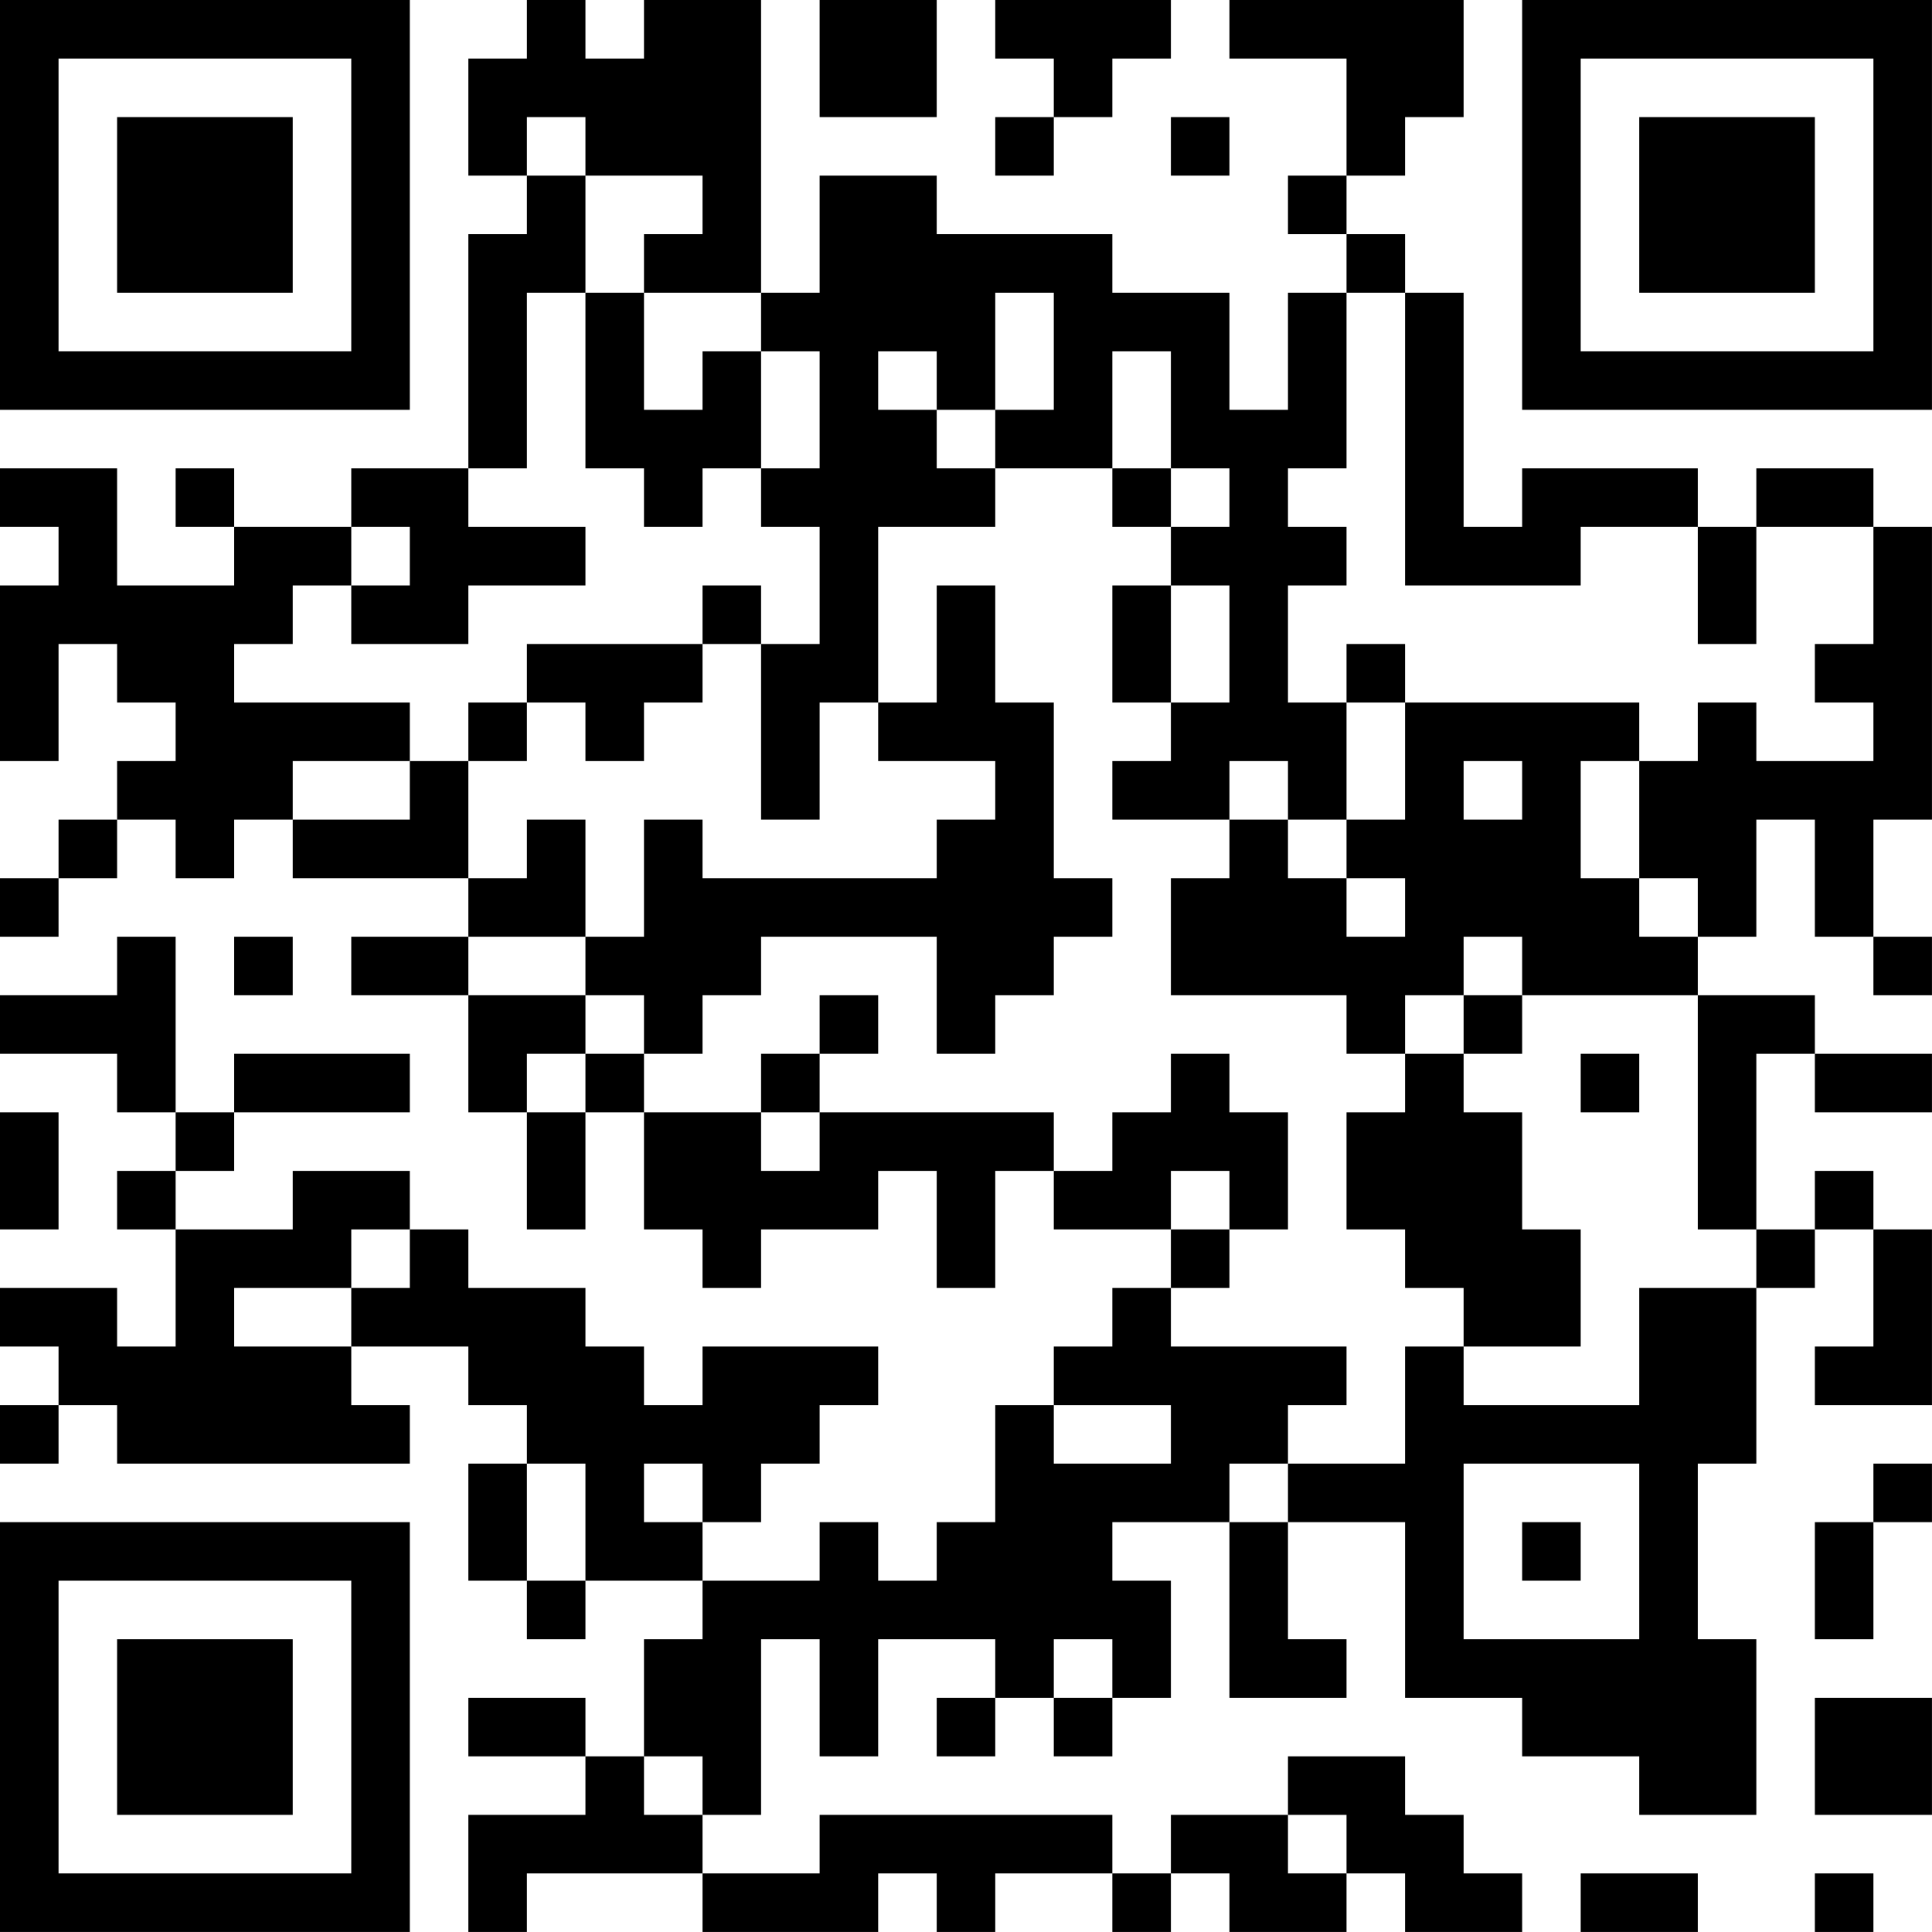 <?xml version="1.0" encoding="UTF-8"?>
<svg xmlns="http://www.w3.org/2000/svg" version="1.1" width="400" height="400" viewBox="0 0 400 400"><rect x="0" y="0" width="400" height="400" fill="#ffffff"/><g transform="scale(12.121)"><g transform="translate(0,0)"><path fill-rule="evenodd" d="M9 0L9 1L8 1L8 3L9 3L9 4L8 4L8 8L6 8L6 9L4 9L4 8L3 8L3 9L4 9L4 10L2 10L2 8L0 8L0 9L1 9L1 10L0 10L0 13L1 13L1 11L2 11L2 12L3 12L3 13L2 13L2 14L1 14L1 15L0 15L0 16L1 16L1 15L2 15L2 14L3 14L3 15L4 15L4 14L5 14L5 15L8 15L8 16L6 16L6 17L8 17L8 19L9 19L9 21L10 21L10 19L11 19L11 21L12 21L12 22L13 22L13 21L15 21L15 20L16 20L16 22L17 22L17 20L18 20L18 21L20 21L20 22L19 22L19 23L18 23L18 24L17 24L17 26L16 26L16 27L15 27L15 26L14 26L14 27L12 27L12 26L13 26L13 25L14 25L14 24L15 24L15 23L12 23L12 24L11 24L11 23L10 23L10 22L8 22L8 21L7 21L7 20L5 20L5 21L3 21L3 20L4 20L4 19L7 19L7 18L4 18L4 19L3 19L3 16L2 16L2 17L0 17L0 18L2 18L2 19L3 19L3 20L2 20L2 21L3 21L3 23L2 23L2 22L0 22L0 23L1 23L1 24L0 24L0 25L1 25L1 24L2 24L2 25L7 25L7 24L6 24L6 23L8 23L8 24L9 24L9 25L8 25L8 27L9 27L9 28L10 28L10 27L12 27L12 28L11 28L11 30L10 30L10 29L8 29L8 30L10 30L10 31L8 31L8 33L9 33L9 32L12 32L12 33L15 33L15 32L16 32L16 33L17 33L17 32L19 32L19 33L20 33L20 32L21 32L21 33L23 33L23 32L24 32L24 33L26 33L26 32L25 32L25 31L24 31L24 30L22 30L22 31L20 31L20 32L19 32L19 31L14 31L14 32L12 32L12 31L13 31L13 28L14 28L14 30L15 30L15 28L17 28L17 29L16 29L16 30L17 30L17 29L18 29L18 30L19 30L19 29L20 29L20 27L19 27L19 26L21 26L21 29L23 29L23 28L22 28L22 26L24 26L24 29L26 29L26 30L28 30L28 31L30 31L30 28L29 28L29 25L30 25L30 22L31 22L31 21L32 21L32 23L31 23L31 24L33 24L33 21L32 21L32 20L31 20L31 21L30 21L30 18L31 18L31 19L33 19L33 18L31 18L31 17L29 17L29 16L30 16L30 14L31 14L31 16L32 16L32 17L33 17L33 16L32 16L32 14L33 14L33 9L32 9L32 8L30 8L30 9L29 9L29 8L26 8L26 9L25 9L25 5L24 5L24 4L23 4L23 3L24 3L24 2L25 2L25 0L21 0L21 1L23 1L23 3L22 3L22 4L23 4L23 5L22 5L22 7L21 7L21 5L19 5L19 4L16 4L16 3L14 3L14 5L13 5L13 0L11 0L11 1L10 1L10 0ZM14 0L14 2L16 2L16 0ZM17 0L17 1L18 1L18 2L17 2L17 3L18 3L18 2L19 2L19 1L20 1L20 0ZM9 2L9 3L10 3L10 5L9 5L9 8L8 8L8 9L10 9L10 10L8 10L8 11L6 11L6 10L7 10L7 9L6 9L6 10L5 10L5 11L4 11L4 12L7 12L7 13L5 13L5 14L7 14L7 13L8 13L8 15L9 15L9 14L10 14L10 16L8 16L8 17L10 17L10 18L9 18L9 19L10 19L10 18L11 18L11 19L13 19L13 20L14 20L14 19L18 19L18 20L19 20L19 19L20 19L20 18L21 18L21 19L22 19L22 21L21 21L21 20L20 20L20 21L21 21L21 22L20 22L20 23L23 23L23 24L22 24L22 25L21 25L21 26L22 26L22 25L24 25L24 23L25 23L25 24L28 24L28 22L30 22L30 21L29 21L29 17L26 17L26 16L25 16L25 17L24 17L24 18L23 18L23 17L20 17L20 15L21 15L21 14L22 14L22 15L23 15L23 16L24 16L24 15L23 15L23 14L24 14L24 12L28 12L28 13L27 13L27 15L28 15L28 16L29 16L29 15L28 15L28 13L29 13L29 12L30 12L30 13L32 13L32 12L31 12L31 11L32 11L32 9L30 9L30 11L29 11L29 9L27 9L27 10L24 10L24 5L23 5L23 8L22 8L22 9L23 9L23 10L22 10L22 12L23 12L23 14L22 14L22 13L21 13L21 14L19 14L19 13L20 13L20 12L21 12L21 10L20 10L20 9L21 9L21 8L20 8L20 6L19 6L19 8L17 8L17 7L18 7L18 5L17 5L17 7L16 7L16 6L15 6L15 7L16 7L16 8L17 8L17 9L15 9L15 12L14 12L14 14L13 14L13 11L14 11L14 9L13 9L13 8L14 8L14 6L13 6L13 5L11 5L11 4L12 4L12 3L10 3L10 2ZM20 2L20 3L21 3L21 2ZM10 5L10 8L11 8L11 9L12 9L12 8L13 8L13 6L12 6L12 7L11 7L11 5ZM19 8L19 9L20 9L20 8ZM12 10L12 11L9 11L9 12L8 12L8 13L9 13L9 12L10 12L10 13L11 13L11 12L12 12L12 11L13 11L13 10ZM16 10L16 12L15 12L15 13L17 13L17 14L16 14L16 15L12 15L12 14L11 14L11 16L10 16L10 17L11 17L11 18L12 18L12 17L13 17L13 16L16 16L16 18L17 18L17 17L18 17L18 16L19 16L19 15L18 15L18 12L17 12L17 10ZM19 10L19 12L20 12L20 10ZM23 11L23 12L24 12L24 11ZM25 13L25 14L26 14L26 13ZM4 16L4 17L5 17L5 16ZM14 17L14 18L13 18L13 19L14 19L14 18L15 18L15 17ZM25 17L25 18L24 18L24 19L23 19L23 21L24 21L24 22L25 22L25 23L27 23L27 21L26 21L26 19L25 19L25 18L26 18L26 17ZM27 18L27 19L28 19L28 18ZM0 19L0 21L1 21L1 19ZM6 21L6 22L4 22L4 23L6 23L6 22L7 22L7 21ZM18 24L18 25L20 25L20 24ZM9 25L9 27L10 27L10 25ZM11 25L11 26L12 26L12 25ZM25 25L25 28L28 28L28 25ZM32 25L32 26L31 26L31 28L32 28L32 26L33 26L33 25ZM26 26L26 27L27 27L27 26ZM18 28L18 29L19 29L19 28ZM31 29L31 31L33 31L33 29ZM11 30L11 31L12 31L12 30ZM22 31L22 32L23 32L23 31ZM27 32L27 33L29 33L29 32ZM31 32L31 33L32 33L32 32ZM0 0L0 7L7 7L7 0ZM1 1L1 6L6 6L6 1ZM2 2L2 5L5 5L5 2ZM26 0L26 7L33 7L33 0ZM27 1L27 6L32 6L32 1ZM28 2L28 5L31 5L31 2ZM0 26L0 33L7 33L7 26ZM1 27L1 32L6 32L6 27ZM2 28L2 31L5 31L5 28Z" fill="#000000"/></g></g></svg>
